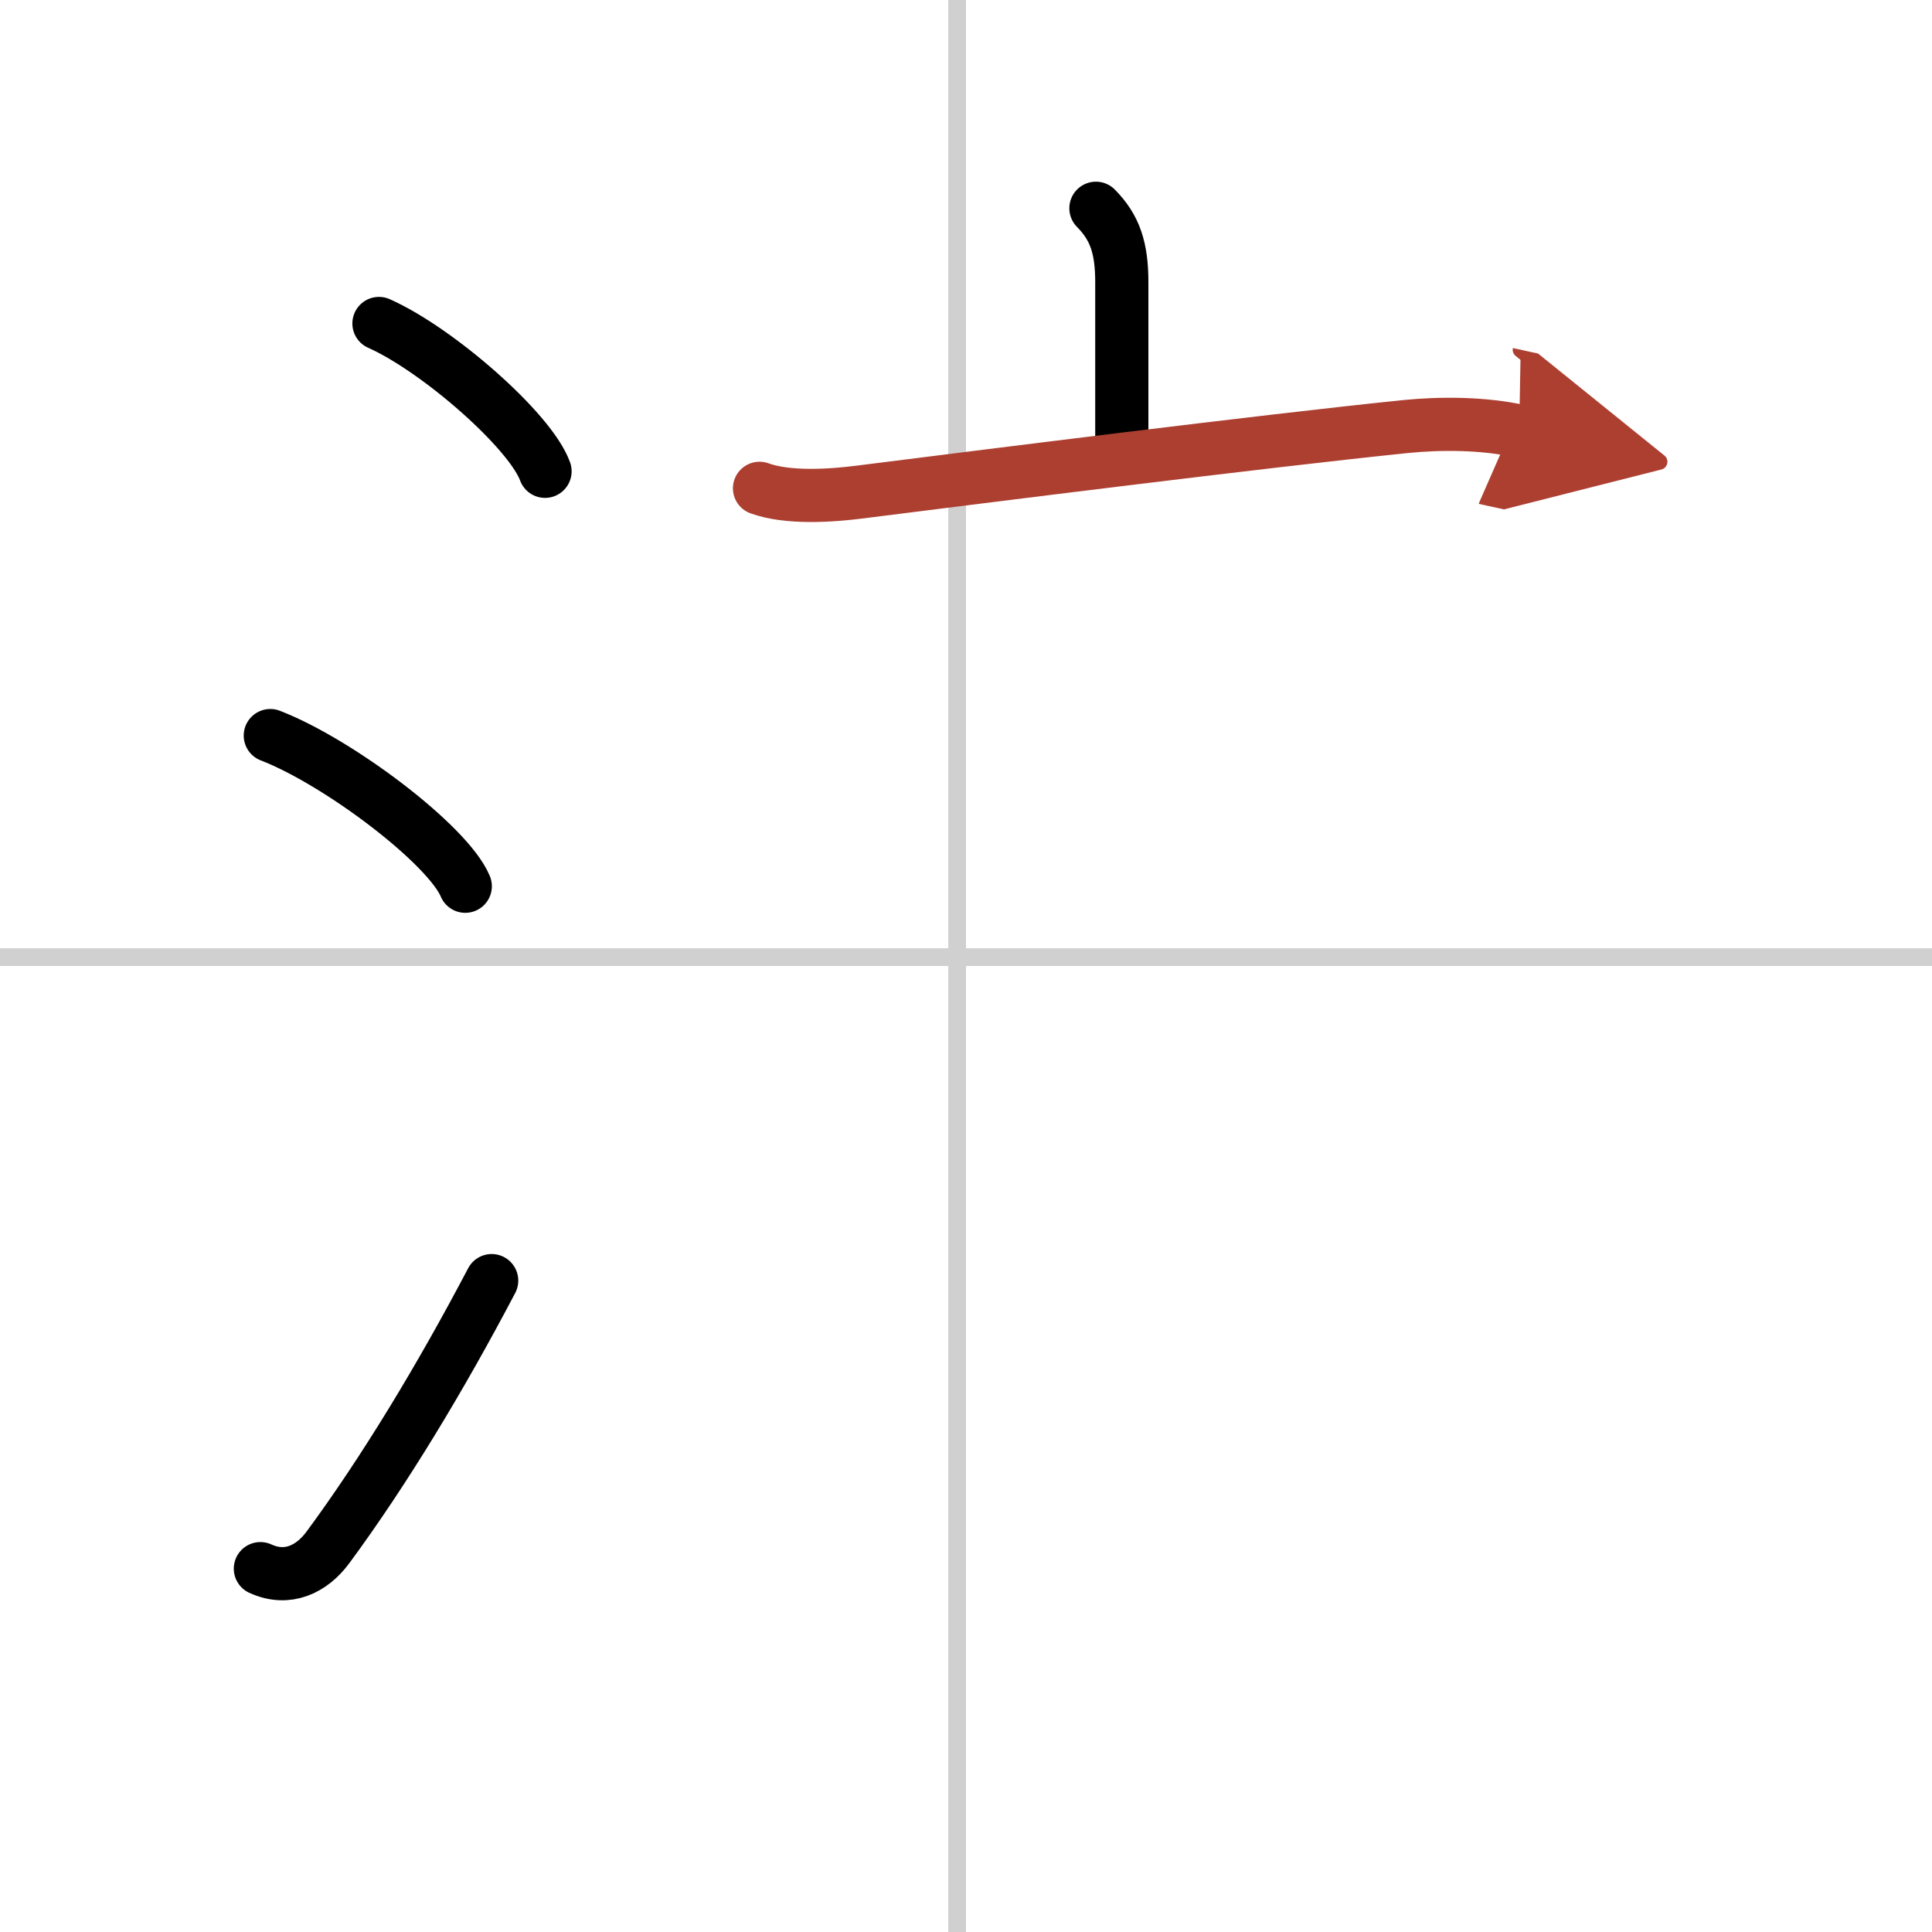 <svg width="400" height="400" viewBox="0 0 109 109" xmlns="http://www.w3.org/2000/svg"><defs><marker id="a" markerWidth="4" orient="auto" refX="1" refY="5" viewBox="0 0 10 10"><polyline points="0 0 10 5 0 10 1 5" fill="#ad3f31" stroke="#ad3f31"/></marker></defs><g fill="none" stroke="#000" stroke-linecap="round" stroke-linejoin="round" stroke-width="3"><rect width="100%" height="100%" fill="#fff" stroke="#fff"/><line x1="54" x2="54" y2="109" stroke="#d0d0d0" stroke-width="1"/><line x2="109" y1="54" y2="54" stroke="#d0d0d0" stroke-width="1"/><path d="m21.38 18.25c3.31 1.47 8.54 6.05 9.37 8.34"/><path d="m15.25 41.5c3.88 1.5 10.03 6.17 11 8.5"/><path d="m14.69 88.5c1.53 0.7 2.9 0.04 3.82-1.21 3.17-4.3 6.35-9.56 9.23-15.04"/><path d="m61.83 11.75c1.08 1.09 1.46 2.25 1.46 4.17v9.95"/><path d="m42.85 27.55c1.6 0.58 4.01 0.42 5.66 0.21 7.13-0.9 22.58-2.85 30.74-3.69 2.05-0.21 4.45-0.19 6.46 0.25" marker-end="url(#a)" stroke="#ad3f31"/></g></svg>
